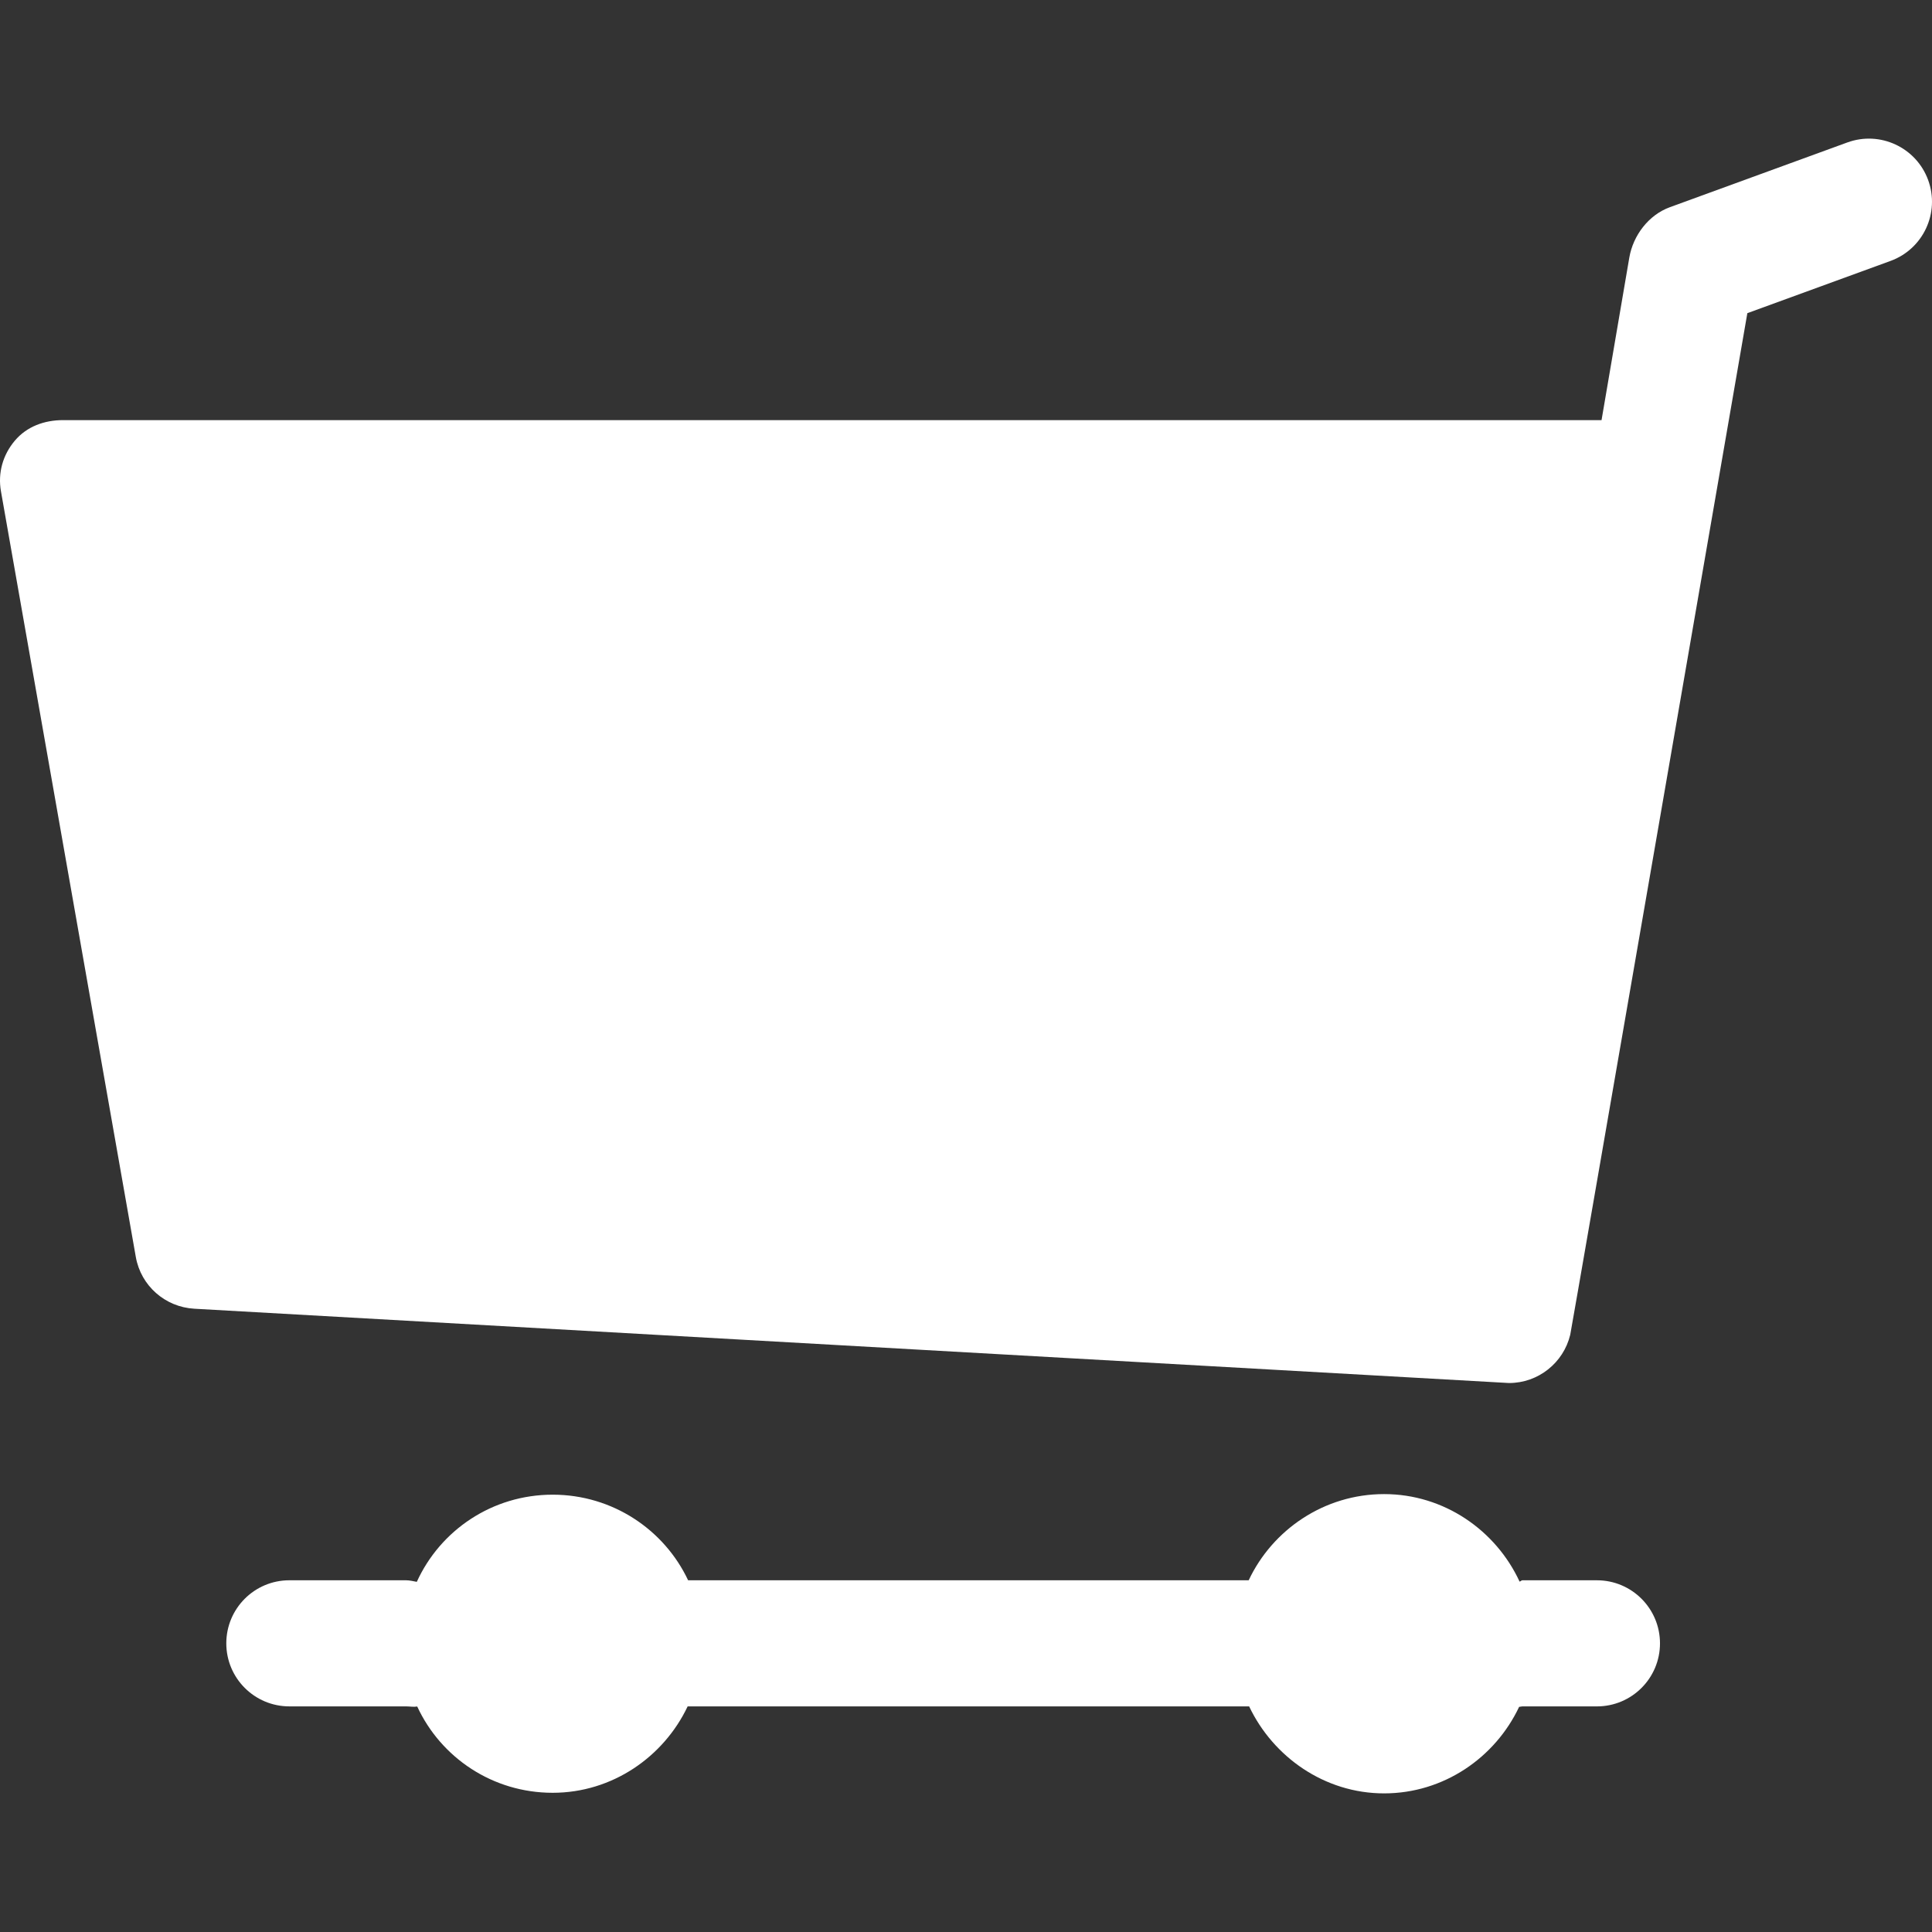 <?xml version="1.0" encoding="iso-8859-1"?>
<!-- Generator: Adobe Illustrator 18.0.0, SVG Export Plug-In . SVG Version: 6.00 Build 0)  -->
<!DOCTYPE svg PUBLIC "-//W3C//DTD SVG 1.1//EN" "http://www.w3.org/Graphics/SVG/1.1/DTD/svg11.dtd">
<svg width="20px" height="20px" version="1.1" id="Capa_1" xmlns="http://www.w3.org/2000/svg" xmlns:xlink="http://www.w3.org/1999/xlink" x="0px" y="0px"
	 viewBox="0 0 229.809 229.809" style="enable-background:new 0 0 229.809 229.809;" xml:space="preserve">
<rect x="0" y="0" width="229.809" height="229.809" fill="#333333" stroke="none"/>
<g>
	<path fill="#ffffff" d="M229.353,21.421c-1.42-3.891-5.729-5.895-9.616-4.476l-21.113,7.703c-2.524,0.921-4.363,3.347-4.82,5.993l-3.302,19.332
		H7.5c-2.217,0-4.319,0.756-5.745,2.455c-1.425,1.697-2.025,3.826-1.642,6.009l16.041,91.073c0.603,3.429,3.486,5.964,6.962,6.161
		c0,0,156.238,8.838,156.382,8.838c3.473,0,6.472-2.397,7.278-5.738c0.098-0.312,21.068-121.52,21.068-121.52l17.032-6.214
		C228.769,29.618,230.773,25.311,229.353,21.421z"/>
	<path fill="#ffffff" d="M189.953,187.973h-8.875c-0.11,0-0.217,0.15-0.326,0.155c-2.819-6.093-8.974-10.407-16.115-10.407
		c-7.135,0-13.285,4.252-16.107,10.252H81.85c-2.823-6-8.974-10.183-16.109-10.183c-7.182,0-13.366,4.223-16.163,10.368
		c-0.416-0.071-0.841-0.186-1.276-0.186H34.418c-4.143,0-7.5,3.357-7.5,7.5c0,4.143,3.358,7.5,7.5,7.5h13.883
		c0.453,0,0.896,0.092,1.327,0.015c2.82,6.089,8.973,10.263,16.112,10.263c7.092,0,13.208-4.277,16.055-10.277h66.789
		c2.847,6,8.962,10.347,16.053,10.347c7.098,0,13.22-4.264,16.063-10.297c0.126,0.007,0.251-0.05,0.379-0.05h8.875
		c4.143,0,7.5-3.357,7.5-7.5C197.453,191.331,194.096,187.973,189.953,187.973z"/>
</g>
<g>
</g>
<g>
</g>
<g>
</g>
<g>
</g>
<g>
</g>
<g>
</g>
<g>
</g>
<g>
</g>
<g>
</g>
<g>
</g>
<g>
</g>
<g>
</g>
<g>
</g>
<g>
</g>
<g>
</g>
</svg>
